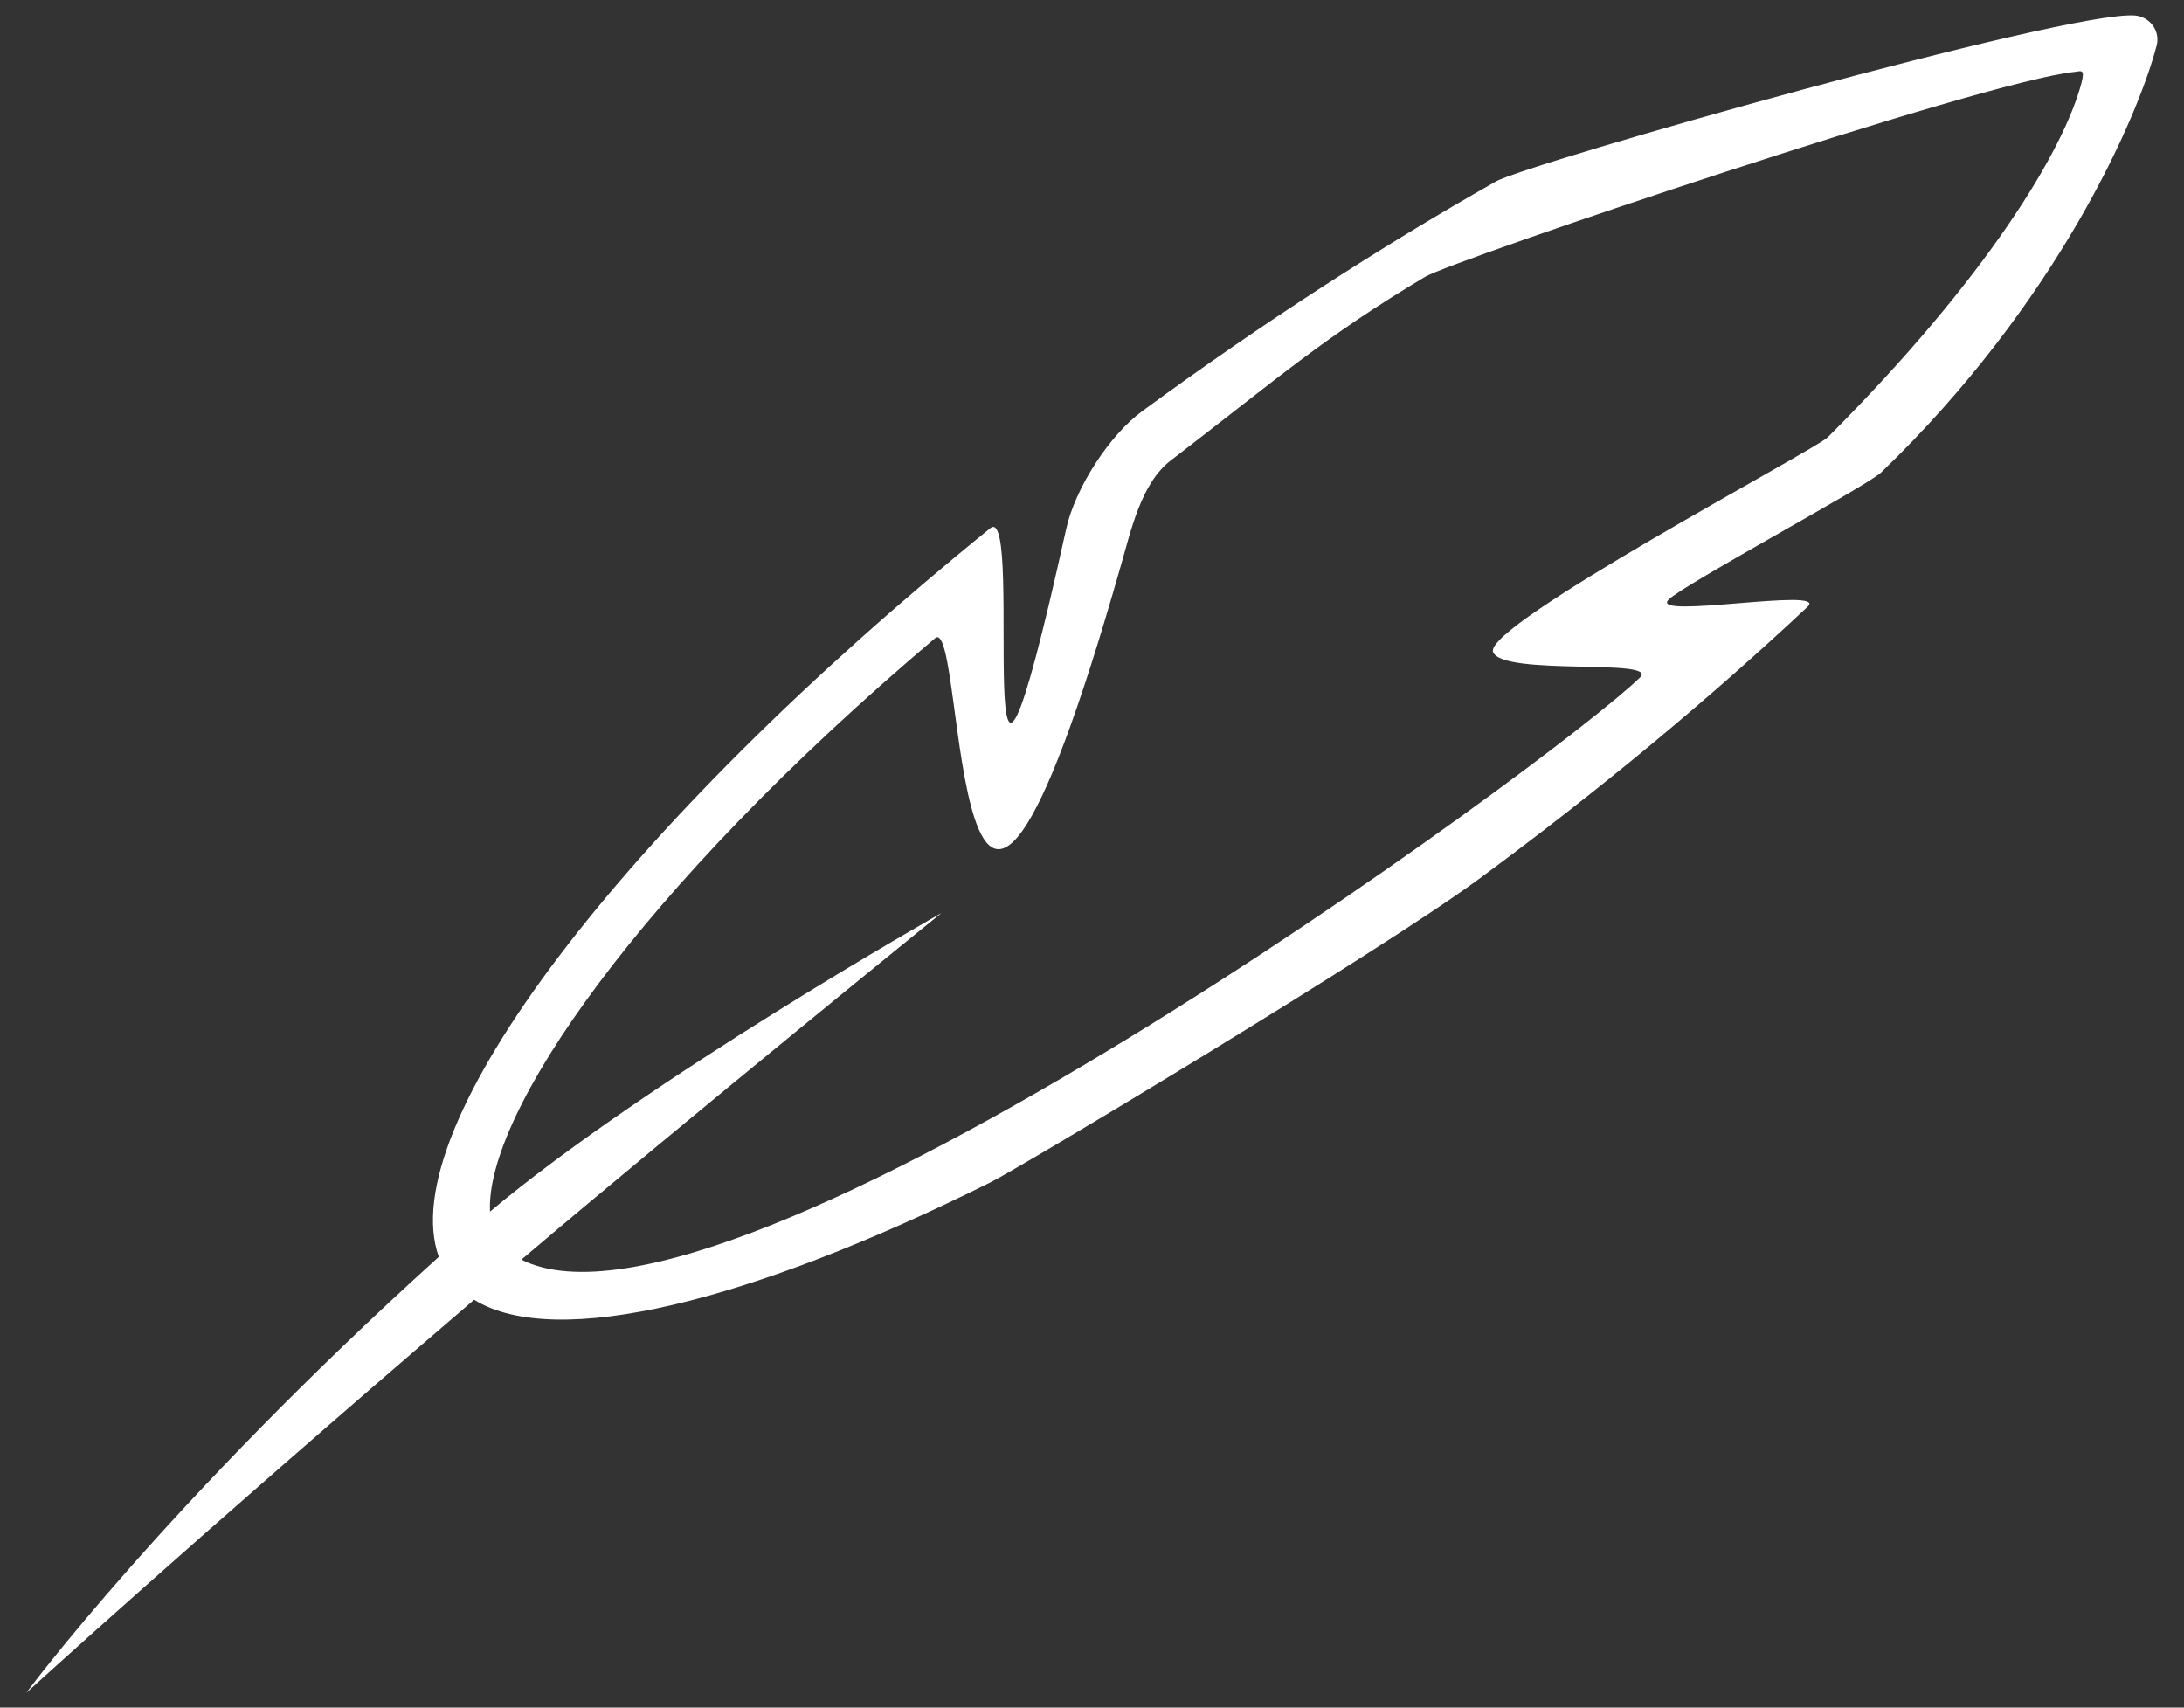 <svg width="55" height="43" viewBox="0 0 55 43" fill="none" xmlns="http://www.w3.org/2000/svg">
<rect x="0" y="0" width="55" height="43" fill="#333333" stroke="none"/>
<path d="M53.76 0.39C52.06 0.26 38.46 4.12 37.67 4.57C34.83 6.18 31.81 8.12 28.77 10.35C27.93 10.96 27.07 12.31 26.85 13.32C24.34 24.66 25.83 12.58 24.94 13.3C15.69 20.79 9.89 28.39 11.05 31.65C4.2 37.84 0.66 42.63 0.66 42.63C0.66 42.63 4.83 38.82 11.94 32.73C14 34 18.89 32.79 24.95 29.77C25.66 29.42 34.74 23.98 37.25 22.13C40.32 19.87 43.11 17.54 45.52 15.28C46.07 14.77 41.51 15.61 42.02 15.1C42.38 14.73 47.01 12.24 47.37 11.9C51.8 7.64 53.84 2.96 54.31 1.15C54.41 0.78 54.14 0.42 53.76 0.39ZM52.42 2.08C51.98 3.77 50.04 7 46.03 11.01C45.71 11.33 37.34 15.75 37.6 16.42C37.85 17.03 41.8 16.57 41.3 17.06C39.17 19.14 18.38 34.37 13.13 31.72C17.35 28.14 23.71 22.99 23.71 22.99C23.71 22.99 16.29 27.19 12.34 30.51C12.22 28.07 16.02 22.44 23.55 16.07C24.35 15.39 23.87 29.51 28.21 14.3C28.48 13.37 28.73 12.17 29.49 11.59C32.24 9.48 33.33 8.5 35.89 6.97C36.6 6.55 49.99 2.03 52.25 1.81C52.41 1.79 52.51 1.73 52.42 2.08Z" fill="white"/>
</svg>
